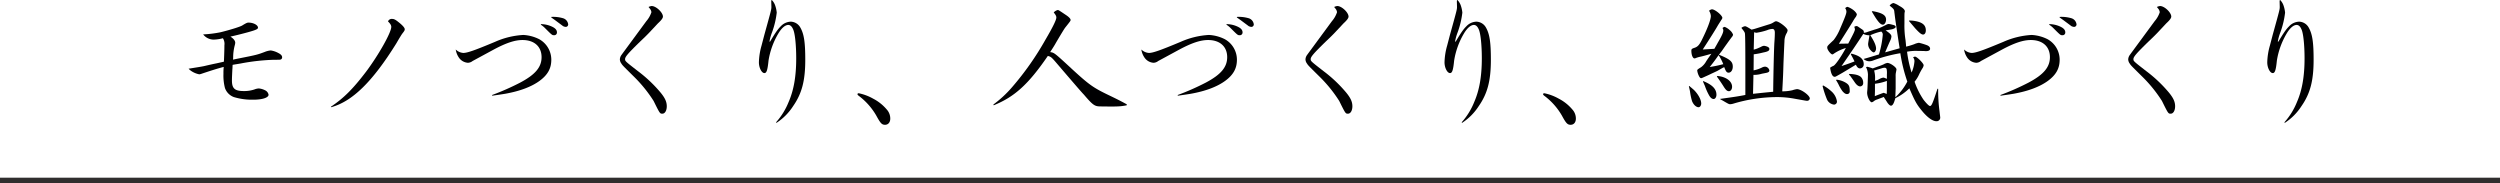 <svg xmlns="http://www.w3.org/2000/svg" width="907.912" height="66.529" viewBox="0 0 907.912 66.529">
  <g id="グループ_1840" data-name="グループ 1840" transform="translate(-2800.5 322.316)">
    <path id="パス_158" data-name="パス 158" d="M3005.412,818.885H2097.5v-2h907.912Z" transform="translate(703 -1074.672)" fill="#302e2e"/>
    <g id="モノづくり_人づくり_組織づくり_Instagramストーリー_" data-name="モノづくり、人づくり、組織づくり (Instagramストーリー)" transform="translate(2862.023 -598.854)">
      <g id="グループ_1794" data-name="グループ 1794" transform="translate(6.977 284.755)">
        <g id="グループ_1793" data-name="グループ 1793" transform="translate(0)">
          <g id="グループ_1792" data-name="グループ 1792" transform="translate(0)">
            <path id="パス_165" data-name="パス 165" d="M19.777-14.449l-1.346.3-1.346.3c-1.49.3-2.986.646-4.481.994-.894.2-2.836.5-5.628.948a5.174,5.174,0,0,0,1.048.894,7.869,7.869,0,0,0,2.836,1.147,4.284,4.284,0,0,0,.948-.253c3.284-1.093,5.425-1.789,7.918-2.439a21.76,21.76,0,0,0-.1,2.543,18.064,18.064,0,0,0,.547,5.126A5.412,5.412,0,0,0,23.413-1.6a22.7,22.7,0,0,0,7.168.944c3.189,0,5.429-.745,5.429-1.793a2.238,2.238,0,0,0-1.3-1.64,6.384,6.384,0,0,0-2.24-.65,4.873,4.873,0,0,0-1.54.348,11.636,11.636,0,0,1-3.884.6c-3.288,0-4.336-.9-4.336-3.835,0-1.048.05-1.793.149-3.984.05-.248.05-.9.1-1.694.75-.149,1.5-.248,2.94-.5a75.623,75.623,0,0,1,12.15-1.346c2.141,0,2.141,0,2.489-.149a.855.855,0,0,0,.4-.75c0-.6-.452-1.093-1.445-1.59a8.156,8.156,0,0,0-2.687-.9,7.612,7.612,0,0,0-2.2.547c-2.638,1-3.035,1.1-9.359,2.344-1,.2-1.694.348-2.145.447l.054-.75a17.2,17.2,0,0,1,.6-4.53,4.26,4.26,0,0,0,.149-.845c0-.75-.6-1.5-1.743-2.24,2.091-.452,4.982-1.2,6.572-1.644,2.692-.75,3.437-1.1,3.437-1.594,0-.948-1.644-1.843-3.437-1.843-.447,0-.745.1-2.141.944-.4.4-4.133,1.594-7.967,2.543a40.991,40.991,0,0,1-6.373.795,4.87,4.87,0,0,0,3.835,1.892,13.8,13.8,0,0,0,3.338-.5,3.768,3.768,0,0,1,.547,2.538c0,1.147-.05,2.891-.149,5.33Zm0,0" transform="translate(-6.977 28.641)" fill="#000001"/>
          </g>
        </g>
      </g>
      <g id="グループ_1797" data-name="グループ 1797" transform="translate(58.667 283.409)">
        <g id="グループ_1796" data-name="グループ 1796">
          <g id="グループ_1795" data-name="グループ 1795" transform="translate(0)">
            <path id="パス_166" data-name="パス 166" d="M8.663,2.268C16.382.177,23.7-7,32.366-20.938c1.147-1.992,1.992-3.338,2.2-3.586.745-.948.845-1.147.845-1.545,0-.5-.745-1.4-2.34-2.638-1.048-.849-1.594-1.1-2.24-1.1a1.47,1.47,0,0,0-1.5.9c.894.894,1.192,1.441,1.192,1.992,0,2.042-4.63,10.257-9.16,16.283C16.63-4.407,13.247-1.02,8.613,2.069Zm0,0" transform="translate(-8.613 29.805)" fill="#000001"/>
          </g>
        </g>
      </g>
      <g id="グループ_1800" data-name="グループ 1800" transform="translate(103.984 282.663)">
        <g id="グループ_1799" data-name="グループ 1799" transform="translate(0)">
          <g id="グループ_1798" data-name="グループ 1798" transform="translate(0 0)">
            <path id="パス_167" data-name="パス 167" d="M18.582-18.6c4.481-2.389,7.62-3.437,10.406-3.437,4.286,0,6.924,2.389,6.924,6.224,0,3.636-2.29,6.328-7.719,9.214a90.56,90.56,0,0,1-10.257,4.53l.05.253c2.439-.352,3.184-.452,4.679-.7,5.33-.944,9.562-2.538,12.5-4.679,2.986-2.191,4.282-4.535,4.282-7.669a8.523,8.523,0,0,0-4.386-7.471,14.511,14.511,0,0,0-5.777-1.545,29.218,29.218,0,0,0-10.257,2.493C11.409-18.2,8.921-17.351,7.475-17.351A4.329,4.329,0,0,1,4.738-18.6a6.953,6.953,0,0,0,1.143,2.936,4.317,4.317,0,0,0,3.288,1.892,2.906,2.906,0,0,0,1.694-.646ZM39.4-30.25l1.341.944c1.594,1.2,2.692,1.992,2.94,2.2a2.537,2.537,0,0,0,.994.3.893.893,0,0,0,.9-.9,2.616,2.616,0,0,0-1.843-2.24,12.988,12.988,0,0,0-4.232-.5Zm-3.785,2.638a8.089,8.089,0,0,1,1.545,1.247c2.588,2.588,2.588,2.588,3.333,2.588a.98.98,0,0,0,1-1.043c0-.9-.65-1.594-2.042-2.191a9.606,9.606,0,0,0-3.735-.8Zm0,0" transform="translate(-4.738 30.449)" fill="#000001"/>
          </g>
        </g>
      </g>
      <g id="グループ_1803" data-name="グループ 1803" transform="translate(163.593 278.729)">
        <g id="グループ_1802" data-name="グループ 1802">
          <g id="グループ_1801" data-name="グループ 1801" transform="translate(0 0)">
            <path id="パス_168" data-name="パス 168" d="M23.629-33.5a1.1,1.1,0,0,1,.2.248,1.084,1.084,0,0,1,.2.248,2.426,2.426,0,0,1,.65,1.4,9.417,9.417,0,0,1-1.843,3.238c-9.015,12.249-9.015,12.249-9.115,12.4a2.936,2.936,0,0,0-.5,1.5,2.651,2.651,0,0,0,.547,1.5c.4.646.4.646,4.431,4.63A49.931,49.931,0,0,1,25.472.611c2.29,4.63,2.29,4.63,3.189,4.63.944,0,1.594-1.147,1.594-2.687,0-1.644-.65-3.04-2.294-5.032A49.217,49.217,0,0,0,19.794-10.2c-4.679-3.636-4.679-3.636-4.679-4.381,0-.849,1.093-2.091,5.429-6.328,1.793-1.689,2.986-2.886,3.482-3.433,1.743-1.843,2.94-3.139,3.04-3.238,1.247-1.147,1.793-1.892,1.793-2.439,0-1.5-2.489-3.835-4.083-3.835A3.332,3.332,0,0,0,23.629-33.5Zm0,0" transform="translate(-13.223 33.852)" fill="#000001"/>
          </g>
        </g>
      </g>
      <g id="グループ_1806" data-name="グループ 1806" transform="translate(214.086 276.539)">
        <g id="グループ_1805" data-name="グループ 1805">
          <g id="グループ_1804" data-name="グループ 1804" transform="translate(0 0)">
            <path id="パス_169" data-name="パス 169" d="M18.359-35.647a2.184,2.184,0,0,0-.05.447l.05,1.892c0,.994,0,.994-2.543,10.158l-1.043,3.984a24.08,24.08,0,0,0-.948,6.075c0,1.942,1,3.884,1.992,3.884.8,0,1.147-1.043,1.5-4.53A27.74,27.74,0,0,1,20.947-23.7c1.147-1.892,2.439-2.99,3.537-2.99.7,0,1.292.5,1.743,1.545.7,1.4,1.143,5.777,1.143,10.61,0,6.522-.894,11.554-2.737,15.786a24.984,24.984,0,0,1-4.584,7.421l.154.2a20.4,20.4,0,0,0,6.075-6.125c3.184-4.584,4.381-9.264,4.381-16.784,0-6.373-.447-9.413-1.843-11.8a4.1,4.1,0,0,0-3.437-2.042,5.2,5.2,0,0,0-3.586,1.644c-1.143,1.143-1.942,2.29-3.934,5.623l-.2-.05a17.329,17.329,0,0,1,.948-3.383A31.163,31.163,0,0,0,20.3-31.166a11.128,11.128,0,0,0-.6-2.687,5.3,5.3,0,0,0-1.192-1.892Zm0,0" transform="translate(-13.824 35.746)" fill="#000001"/>
          </g>
        </g>
      </g>
      <g id="グループ_1809" data-name="グループ 1809" transform="translate(249.891 310.4)">
        <g id="グループ_1808" data-name="グループ 1808" transform="translate(0 0)">
          <g id="グループ_1807" data-name="グループ 1807" transform="translate(0 0)">
            <path id="パス_170" data-name="パス 170" d="M2.17-6.461c-.3,0-.447.149-.447.348s.1.3.4.551A23.757,23.757,0,0,1,8.547,1.656c1.54,2.841,2.042,3.338,3.184,3.338s1.892-.894,1.892-2.24a4.889,4.889,0,0,0-1.3-3.338A16.142,16.142,0,0,0,7.45-4.469,18.006,18.006,0,0,0,2.17-6.461Zm0,0" transform="translate(-1.723 6.461)" fill="#000001"/>
          </g>
        </g>
      </g>
      <g id="グループ_1812" data-name="グループ 1812" transform="translate(299.242 280.175)">
        <g id="グループ_1811" data-name="グループ 1811" transform="translate(0)">
          <g id="グループ_1810" data-name="グループ 1810" transform="translate(0 0)">
            <path id="パス_171" data-name="パス 171" d="M1.435,2.005c7.62-3.085,12.647-7.669,19.67-17.927,1.048.248,1.3.447,2.737,2.091,6.477,7.57,9.914,11.554,10.312,11.9,3.184,3.735,3.934,4.286,5.777,4.336,6.621.1,7.421.05,9.81-.4l.05-.348C47.9.614,46.453-.136,42.817-1.879c-5.23-2.538-6.77-3.631-12.746-9.11-6.626-6.125-6.626-6.125-8.121-6.328.948-1.441,1.793-2.787,2.042-3.284,1.843-3.139,3.089-5.181,3.437-5.628,1.942-2.439,1.942-2.439,1.942-2.791,0-.447-.7-1.143-1.942-1.942C24.99-32.6,24.99-32.6,24.692-32.6a2.812,2.812,0,0,0-1.445.894c.7.845.948,1.3.948,1.843,0,.845-1.247,3.437-3.884,7.918A104.76,104.76,0,0,1,8.156-4.616a40.737,40.737,0,0,1-6.82,6.323Zm0,0" transform="translate(-1.336 32.602)" fill="#000001"/>
          </g>
        </g>
      </g>
      <g id="グループ_1815" data-name="グループ 1815" transform="translate(352.974 282.663)">
        <g id="グループ_1814" data-name="グループ 1814" transform="translate(0)">
          <g id="グループ_1813" data-name="グループ 1813" transform="translate(0 0)">
            <path id="パス_172" data-name="パス 172" d="M18.582-18.6c4.481-2.389,7.62-3.437,10.406-3.437,4.286,0,6.924,2.389,6.924,6.224,0,3.636-2.29,6.328-7.719,9.214a90.56,90.56,0,0,1-10.257,4.53l.05.253c2.439-.352,3.184-.452,4.679-.7,5.33-.944,9.562-2.538,12.5-4.679,2.986-2.191,4.282-4.535,4.282-7.669a8.523,8.523,0,0,0-4.386-7.471,14.511,14.511,0,0,0-5.777-1.545,29.218,29.218,0,0,0-10.257,2.493C11.409-18.2,8.921-17.351,7.475-17.351A4.329,4.329,0,0,1,4.738-18.6a6.953,6.953,0,0,0,1.143,2.936,4.317,4.317,0,0,0,3.288,1.892,2.906,2.906,0,0,0,1.694-.646ZM39.4-30.25l1.341.944c1.594,1.2,2.692,1.992,2.94,2.2a2.537,2.537,0,0,0,.994.3.893.893,0,0,0,.9-.9,2.616,2.616,0,0,0-1.843-2.24,12.988,12.988,0,0,0-4.232-.5Zm-3.785,2.638a8.089,8.089,0,0,1,1.545,1.247c2.588,2.588,2.588,2.588,3.333,2.588a.98.98,0,0,0,1-1.043c0-.9-.65-1.594-2.042-2.191a9.606,9.606,0,0,0-3.735-.8Zm0,0" transform="translate(-4.738 30.449)" fill="#000001"/>
          </g>
        </g>
      </g>
      <g id="グループ_1818" data-name="グループ 1818" transform="translate(412.582 278.729)">
        <g id="グループ_1817" data-name="グループ 1817">
          <g id="グループ_1816" data-name="グループ 1816" transform="translate(0 0)">
            <path id="パス_173" data-name="パス 173" d="M23.629-33.5a1.1,1.1,0,0,1,.2.248,1.084,1.084,0,0,1,.2.248,2.426,2.426,0,0,1,.65,1.4,9.417,9.417,0,0,1-1.843,3.238c-9.015,12.249-9.015,12.249-9.115,12.4a2.936,2.936,0,0,0-.5,1.5,2.651,2.651,0,0,0,.547,1.5c.4.646.4.646,4.431,4.63A49.931,49.931,0,0,1,25.472.611c2.29,4.63,2.29,4.63,3.189,4.63.944,0,1.594-1.147,1.594-2.687,0-1.644-.65-3.04-2.294-5.032A49.217,49.217,0,0,0,19.794-10.2c-4.679-3.636-4.679-3.636-4.679-4.381,0-.849,1.093-2.091,5.429-6.328,1.793-1.689,2.986-2.886,3.482-3.433,1.743-1.843,2.94-3.139,3.04-3.238,1.247-1.147,1.793-1.892,1.793-2.439,0-1.5-2.489-3.835-4.083-3.835A3.332,3.332,0,0,0,23.629-33.5Zm0,0" transform="translate(-13.223 33.852)" fill="#000001"/>
          </g>
        </g>
      </g>
      <g id="グループ_1821" data-name="グループ 1821" transform="translate(463.076 276.539)">
        <g id="グループ_1820" data-name="グループ 1820">
          <g id="グループ_1819" data-name="グループ 1819" transform="translate(0 0)">
            <path id="パス_174" data-name="パス 174" d="M18.359-35.647a2.184,2.184,0,0,0-.05.447l.05,1.892c0,.994,0,.994-2.543,10.158l-1.043,3.984a24.08,24.08,0,0,0-.948,6.075c0,1.942,1,3.884,1.992,3.884.8,0,1.147-1.043,1.5-4.53A27.74,27.74,0,0,1,20.947-23.7c1.147-1.892,2.439-2.99,3.537-2.99.7,0,1.292.5,1.743,1.545.7,1.4,1.143,5.777,1.143,10.61,0,6.522-.894,11.554-2.737,15.786a24.984,24.984,0,0,1-4.584,7.421l.154.2a20.4,20.4,0,0,0,6.075-6.125c3.184-4.584,4.381-9.264,4.381-16.784,0-6.373-.447-9.413-1.843-11.8a4.1,4.1,0,0,0-3.437-2.042,5.2,5.2,0,0,0-3.586,1.644c-1.143,1.143-1.942,2.29-3.934,5.623l-.2-.05a17.329,17.329,0,0,1,.948-3.383A31.163,31.163,0,0,0,20.3-31.166a11.128,11.128,0,0,0-.6-2.687,5.3,5.3,0,0,0-1.192-1.892Zm0,0" transform="translate(-13.824 35.746)" fill="#000001"/>
          </g>
        </g>
      </g>
      <g id="グループ_1824" data-name="グループ 1824" transform="translate(498.881 310.4)">
        <g id="グループ_1823" data-name="グループ 1823" transform="translate(0 0)">
          <g id="グループ_1822" data-name="グループ 1822" transform="translate(0 0)">
            <path id="パス_175" data-name="パス 175" d="M2.17-6.461c-.3,0-.447.149-.447.348s.1.3.4.551A23.757,23.757,0,0,1,8.547,1.656c1.54,2.841,2.042,3.338,3.184,3.338s1.892-.894,1.892-2.24a4.889,4.889,0,0,0-1.3-3.338A16.142,16.142,0,0,0,7.45-4.469,18.006,18.006,0,0,0,2.17-6.461Zm0,0" transform="translate(-1.723 6.461)" fill="#000001"/>
          </g>
        </g>
      </g>
      <g id="グループ_1827" data-name="グループ 1827" transform="translate(551.818 279.922)">
        <g id="グループ_1826" data-name="グループ 1826">
          <g id="グループ_1825" data-name="グループ 1825" transform="translate(0)">
            <path id="パス_176" data-name="パス 176" d="M4.438-4.93c.149.795.2.845.4,1.892A23.234,23.234,0,0,0,5.58.5c.5,1.292,1.5,2.24,2.389,2.24.5,0,.948-.65.948-1.346,0-1.4-1.1-3.387-2.638-4.928-.352-.3-.551-.5-1.694-1.445Zm12.349-6.676a4.178,4.178,0,0,1,.5-.2c.6,1.594.9,1.992,1.594,1.992.849,0,1.5-.944,1.5-2.191,0-1.843-1-2.687-5.032-4.331.5-.646.849-1.1.948-1.2.7-.994,1.341-1.942,2.042-2.886.05-.1.894-1.247,1.743-2.389a1.5,1.5,0,0,0,.4-.8,3.7,3.7,0,0,0-1.2-1.644,5.931,5.931,0,0,0-1.843-1.192,1.447,1.447,0,0,0-.795.447,1.435,1.435,0,0,1,.3.845c0,.75-.5,1.892-1.992,4.435-.447.845-.845,1.49-1.247,2.24l-4.232.248c2.543-3.884,4.883-7.62,5.479-8.717.547-.894,1.147-1.789,1.247-1.992a1.792,1.792,0,0,0,.4-.745c0-.944-2.687-3.139-3.785-3.139a1.773,1.773,0,0,0-1.048.551,3.769,3.769,0,0,1,.65,1.892c0,1.292-1.247,4.63-3.288,8.713-.894,1.793-1.545,2.489-2.687,2.841-.9.3-1.1.447-1.1,1.043,0,1.545.5,2.791,1.147,2.791a1.708,1.708,0,0,0,.646-.2,10.528,10.528,0,0,1,1.4-.4c.547-.1,2.24-.547,4.083-1.093-.6.845-1.247,1.743-1.892,2.737A6.531,6.531,0,0,1,8.868-11.8c-1.3.8-1.4.9-1.4,1.247a6.272,6.272,0,0,0,.547,1.793c.352.745.6.944.9.944.149,0,.149,0,1.043-.4,1-.447,1.892-.845,2.692-1.247.994-.447,1.694-.795,2.042-.944Zm-4.779-.248c1.64-2.091,1.892-2.439,3.234-4.331A18.46,18.46,0,0,1,16.935-12.9C14.6-12.3,14.2-12.251,12.007-11.854ZM9.564-6.574l.7,1.594A20.655,20.655,0,0,0,11.655-1.8C12.206-.747,12.8-.251,13.448-.251c.551,0,1-.7,1-1.545,0-2.091-1.5-3.631-4.833-4.977ZM14.6-8.417c.994,1.4,1.644,2.34,2.489,3.686.75,1.2,1.247,1.644,1.892,1.644s1.147-.7,1.147-1.594c0-2.042-2.24-3.686-5.379-3.934ZM16.289.1l.4.2c2.29,1.341,2.29,1.341,2.836,1.341a5.047,5.047,0,0,0,1.2-.248A55.855,55.855,0,0,1,36.158-.946a34.86,34.86,0,0,1,6.721.6C47.066.4,47.066.4,47.314.4a.961.961,0,0,0,1.043-.849c0-1.093-3.135-3.387-4.679-3.387a9.407,9.407,0,0,0-1.644.4,15.688,15.688,0,0,1-3.686.4c.3-5.28.348-6.775.447-10.262.248-5.926.3-6.92.352-7.818a6.072,6.072,0,0,1,.7-2.886,2.758,2.758,0,0,0,.447-1.2c0-.845-3.135-3.284-4.232-3.284a1.474,1.474,0,0,0-.547.2c-.248.149-.551.348-.849.5a7.129,7.129,0,0,1-1.341.5l-3.988,1.247a21.5,21.5,0,0,1-2.141.6c-1.49-.944-2.042-1.242-2.389-1.242a2.9,2.9,0,0,0-1.3.6.974.974,0,0,1,.2.3l.348.4c.547.75.7,1,.745,1.4.1.795.149,4.53.149,12.5v9.761c-2.24.452-3.884.7-9.264,1.445Zm11.6-9.11h.5a9.855,9.855,0,0,0,2.489-.4c.149-.05.8-.149,1.743-.348.7-.149,1.048-.4,1.048-.845A1.7,1.7,0,0,0,32.125-12a2.812,2.812,0,0,0-1.2.348,11.557,11.557,0,0,1-2.986,1l.05-5.826a27.326,27.326,0,0,0,3.388-.646c1.789-.352,2.29-.65,2.29-1.3,0-.3-.149-.5-.551-.75a4.627,4.627,0,0,0-1.391-.4,2.535,2.535,0,0,0-.849.248c-.447.253-.944.452-1.391.65a8.269,8.269,0,0,1-1.5.5l.149-6.323a4.47,4.47,0,0,0,.795.2,22.7,22.7,0,0,0,3.934-.948,5.4,5.4,0,0,1,1.892-.447c.6,0,.9.447.9,1.4,0,.7-.05,2.042-.149,3.288-.149,2.042-.352,9.86-.452,18.125-3.631.348-4.033.4-7.317.745Zm0,0" transform="translate(-4.438 32.82)" fill="#000001"/>
          </g>
        </g>
      </g>
      <g id="グループ_1830" data-name="グループ 1830" transform="translate(600.37 277.632)">
        <g id="グループ_1829" data-name="グループ 1829">
          <g id="グループ_1828" data-name="グループ 1828" transform="translate(0 0)">
            <path id="パス_177" data-name="パス 177" d="M3.359-4.67A34.376,34.376,0,0,0,5,.307,3.229,3.229,0,0,0,7.542,2.1,1.1,1.1,0,0,0,8.59,1.007,6.062,6.062,0,0,0,6.449-2.827,13.693,13.693,0,0,0,3.558-4.869ZM12.921-8.9a4.793,4.793,0,0,0,.547.646c.551.795,1,1.4,1.5,2.141.7,1.048,1.4,1.594,2.042,1.594a1.133,1.133,0,0,0,1.1-1.2,2.976,2.976,0,0,0-.9-2.29c-.944-.7-2.091-.944-4.133-1.043Zm8.315-22.809c.8,1.346,1.3,2.141,1.5,2.439,1.147,1.694,1.843,2.34,2.538,2.34.6,0,1.147-.894,1.147-1.843,0-1.59-1.346-2.439-4.932-3.085Zm13.5,3.437c1.3,1.54,2.042,2.389,2.191,2.588,1.594,1.743,2.344,2.34,2.94,2.34s.994-.646.994-1.5c0-1.992-1.292-3.035-4.331-3.482a8.869,8.869,0,0,0-1.743-.1Zm-21.115,12.1c.65,1.192.75,1.346,1.346,2.588-2.489.949-2.891,1.048-4.729,1.694,4.53-6.572,4.928-7.172,7.918-11.7a4.641,4.641,0,0,0,2.24.5c-.3,1.843-.5,2.891-.5,3.238a3.407,3.407,0,0,0,.745,1.992c.447.547.994.994,1.3.994.4,0,.845-.7.845-1.391,0-1.1-.646-2.593-2.091-4.833a17.965,17.965,0,0,1,3.984-1.341A1.343,1.343,0,0,1,25.22-23.3a33.562,33.562,0,0,1-1.391,7.172c-2.692.795-3.04.944-5.578,1.644a3.138,3.138,0,0,0,2.141.845,4.2,4.2,0,0,0,1.5-.348A53.886,53.886,0,0,1,31.6-16.572,57.662,57.662,0,0,0,34.136-6.264,20.312,20.312,0,0,1,29.8-.587v-.5l.1-2.692V-8.107a6.806,6.806,0,0,1,.05-1.2c.149-.745.248-1.242.248-1.391,0-.75-2.24-2.344-3.288-2.344a3.794,3.794,0,0,0-1.346.5,18.646,18.646,0,0,1-2.24.845c-.2.1-.944.348-1.743.646a18.982,18.982,0,0,0-1.942-.6,1.619,1.619,0,0,0-.5.149,6.183,6.183,0,0,1,.7,2.692c0,.7-.154,4.878-.2,5.325-.05.65-.1,1.048-.1,1.247,0,1.445,1,3.487,1.694,3.487a1.826,1.826,0,0,0,.75-.4,3.553,3.553,0,0,1,1.143-.6l1.843-.7a2.951,2.951,0,0,0,.6-.248c.9,1.4,1.346,2.091,1.4,2.191.547.7.9.994,1.247.994.5,0,.944-.646,1.346-1.992A6.176,6.176,0,0,0,29.8-.239a18.873,18.873,0,0,0,5.077-3.586C36.823.709,37.474,1.9,39.163,3.993c2.046,2.593,4.088,4.133,5.528,4.133a1.3,1.3,0,0,0,1.4-1.242c0-.348-.1-.9-.248-2.29a56.122,56.122,0,0,1-.5-8.22l-.248-.05C43.3,1.8,42.948,2.6,42.352,2.6c-.348,0-1.346-1-2.34-2.294a27.45,27.45,0,0,1-3.238-6.522,11.62,11.62,0,0,0,1.594-2.538,21.373,21.373,0,0,1,1.2-2.24,2.616,2.616,0,0,0,.5-1.2c0-.7-2.439-3.139-3.139-3.139a1.958,1.958,0,0,0-.7.248,2.19,2.19,0,0,1,.5,1.4,12.033,12.033,0,0,1-1.043,4.133,42.024,42.024,0,0,1-1.644-7.57,18.836,18.836,0,0,1,2.986-.3l3.139.05.646.05c1.1,0,1.594-.3,1.594-.894,0-.547-.4-.949-1.093-1.247a24.675,24.675,0,0,0-2.94-.894,5.8,5.8,0,0,0-1.694.5,24.559,24.559,0,0,1-2.986.894l-.05-.795L33.49-21.3a32.738,32.738,0,0,1-.4-5.926c0-3.338,0-3.586.05-4.033.05-.248.1-.447.1-.5,0-.65-.7-1.3-2.091-2.042a8.069,8.069,0,0,0-2.042-1,2.279,2.279,0,0,0-1.391.948c1.59,1.292,1.64,1.341,1.739,2.588.05.248.2,1.644.4,3.04l.894,6.025.6,3.835-5.275,1.491c.845-1.992,1.441-3.383,1.843-4.232a4.135,4.135,0,0,0,.447-1.54c0-.6-.5-1.147-2.091-2.2.646-.149.845-.149,1.942-.348.944-.149,1.694-.547,1.694-.944,0-.348-.348-.6-1.1-.75a7.169,7.169,0,0,0-1.445-.3,2.067,2.067,0,0,0-.894.3l-1.2.6a15.707,15.707,0,0,1-3.035,1.143c-1.2.4-2.493.8-2.543.849a4.856,4.856,0,0,1-1.143.3.5.5,0,0,1-.2-.05c0-.7-.05-.8-1.048-1.445-1.341-.944-1.341-.944-1.644-.944a1.762,1.762,0,0,0-.795.3,2.728,2.728,0,0,1,.248.894c0,.5-.547,1.644-2.439,5.181h-.7l-2.687.05c2.588-4.083,4.282-6.775,5.032-8.017a13.976,13.976,0,0,1,.944-1.5,2.634,2.634,0,0,0,.547-1.1c0-.4-.7-1.242-1.49-1.793a7.8,7.8,0,0,0-1.892-.994,1.4,1.4,0,0,0-.849.5,2.242,2.242,0,0,1,.447,1.247c0,.7-.5,2.042-2.29,6.174a17.407,17.407,0,0,1-2.34,4.133c-2.34,2.191-2.34,2.191-2.34,2.791,0,.745,1.3,2.439,1.892,2.439a.978.978,0,0,0,.4-.2,15.621,15.621,0,0,1,4.481-2.141c-1.843,3.383-3.785,6.125-4.481,6.472a5.479,5.479,0,0,0-1.247.7A15.262,15.262,0,0,0,6.449-9.6C6.8-8.5,7.194-8.008,7.79-8.008c.248,0,.248,0,2.791-1.445,2.24-1.341,3.984-2.389,4.878-2.936.447.944.9,1.341,1.5,1.341a1.425,1.425,0,0,0,1.346-1.54c0-1.892-1.346-3.04-4.485-3.835Zm13.1,8.464v.447c-.944-.4-1.1-.447-1.3-.447a4.172,4.172,0,0,0-1.491.551,5.625,5.625,0,0,1-1.545.6,10.245,10.245,0,0,0-.3-3.735c1.341-.348,2.389-.7,3.085-.9a3.942,3.942,0,0,1,.7-.1.734.734,0,0,1,.795.7,7.707,7.707,0,0,1,.05,1.743ZM22.384-2.877V-5.47a18.935,18.935,0,0,0,4.331-1.043v1.942c0,.547,0,1.545-.05,2.787-.7-.248-1.048-.4-1.1-.4-.149,0-2.34.849-3.234,1.2ZM8.242-6.811c.348.547.348.547.845,1.441a15.29,15.29,0,0,0,1.5,2.593c.646.745,1.143,1.043,1.594,1.043a.943.943,0,0,0,1.043-1.043c0-1.843-.3-2.389-1.545-3.139A8.2,8.2,0,0,0,8.441-6.96Zm0,0" transform="translate(-3.359 34.801)" fill="#000001"/>
          </g>
        </g>
      </g>
      <g id="グループ_1833" data-name="グループ 1833" transform="translate(651.762 282.663)">
        <g id="グループ_1832" data-name="グループ 1832" transform="translate(0)">
          <g id="グループ_1831" data-name="グループ 1831" transform="translate(0 0)">
            <path id="パス_178" data-name="パス 178" d="M18.582-18.6c4.481-2.389,7.62-3.437,10.406-3.437,4.286,0,6.924,2.389,6.924,6.224,0,3.636-2.29,6.328-7.719,9.214a90.56,90.56,0,0,1-10.257,4.53l.05.253c2.439-.352,3.184-.452,4.679-.7,5.33-.944,9.562-2.538,12.5-4.679,2.986-2.191,4.282-4.535,4.282-7.669a8.523,8.523,0,0,0-4.386-7.471,14.511,14.511,0,0,0-5.777-1.545,29.218,29.218,0,0,0-10.257,2.493C11.409-18.2,8.921-17.351,7.475-17.351A4.329,4.329,0,0,1,4.738-18.6a6.953,6.953,0,0,0,1.143,2.936,4.317,4.317,0,0,0,3.288,1.892,2.906,2.906,0,0,0,1.694-.646ZM39.4-30.25l1.341.944c1.594,1.2,2.692,1.992,2.94,2.2a2.537,2.537,0,0,0,.994.3.893.893,0,0,0,.9-.9,2.616,2.616,0,0,0-1.843-2.24,12.988,12.988,0,0,0-4.232-.5Zm-3.785,2.638a8.089,8.089,0,0,1,1.545,1.247c2.588,2.588,2.588,2.588,3.333,2.588a.98.98,0,0,0,1-1.043c0-.9-.65-1.594-2.042-2.191a9.606,9.606,0,0,0-3.735-.8Zm0,0" transform="translate(-4.738 30.449)" fill="#000001"/>
          </g>
        </g>
      </g>
      <g id="グループ_1836" data-name="グループ 1836" transform="translate(711.37 278.729)">
        <g id="グループ_1835" data-name="グループ 1835">
          <g id="グループ_1834" data-name="グループ 1834" transform="translate(0 0)">
            <path id="パス_179" data-name="パス 179" d="M23.629-33.5a1.1,1.1,0,0,1,.2.248,1.084,1.084,0,0,1,.2.248,2.426,2.426,0,0,1,.65,1.4,9.417,9.417,0,0,1-1.843,3.238c-9.015,12.249-9.015,12.249-9.115,12.4a2.936,2.936,0,0,0-.5,1.5,2.651,2.651,0,0,0,.547,1.5c.4.646.4.646,4.431,4.63A49.931,49.931,0,0,1,25.472.611c2.29,4.63,2.29,4.63,3.189,4.63.944,0,1.594-1.147,1.594-2.687,0-1.644-.65-3.04-2.294-5.032A49.217,49.217,0,0,0,19.794-10.2c-4.679-3.636-4.679-3.636-4.679-4.381,0-.849,1.093-2.091,5.429-6.328,1.793-1.689,2.986-2.886,3.482-3.433,1.743-1.843,2.94-3.139,3.04-3.238,1.247-1.147,1.793-1.892,1.793-2.439,0-1.5-2.489-3.835-4.083-3.835A3.332,3.332,0,0,0,23.629-33.5Zm0,0" transform="translate(-13.223 33.852)" fill="#000001"/>
          </g>
        </g>
      </g>
      <g id="グループ_1839" data-name="グループ 1839" transform="translate(761.864 276.539)">
        <g id="グループ_1838" data-name="グループ 1838">
          <g id="グループ_1837" data-name="グループ 1837" transform="translate(0 0)">
            <path id="パス_180" data-name="パス 180" d="M18.359-35.647a2.184,2.184,0,0,0-.05.447l.05,1.892c0,.994,0,.994-2.543,10.158l-1.043,3.984a24.08,24.08,0,0,0-.948,6.075c0,1.942,1,3.884,1.992,3.884.8,0,1.147-1.043,1.5-4.53A27.74,27.74,0,0,1,20.947-23.7c1.147-1.892,2.439-2.99,3.537-2.99.7,0,1.292.5,1.743,1.545.7,1.4,1.143,5.777,1.143,10.61,0,6.522-.894,11.554-2.737,15.786a24.984,24.984,0,0,1-4.584,7.421l.154.2a20.4,20.4,0,0,0,6.075-6.125c3.184-4.584,4.381-9.264,4.381-16.784,0-6.373-.447-9.413-1.843-11.8a4.1,4.1,0,0,0-3.437-2.042,5.2,5.2,0,0,0-3.586,1.644c-1.143,1.143-1.942,2.29-3.934,5.623l-.2-.05a17.329,17.329,0,0,1,.948-3.383A31.163,31.163,0,0,0,20.3-31.166a11.128,11.128,0,0,0-.6-2.687,5.3,5.3,0,0,0-1.192-1.892Zm0,0" transform="translate(-13.824 35.746)" fill="#000001"/>
          </g>
        </g>
      </g>
    </g>
  </g>
</svg>
